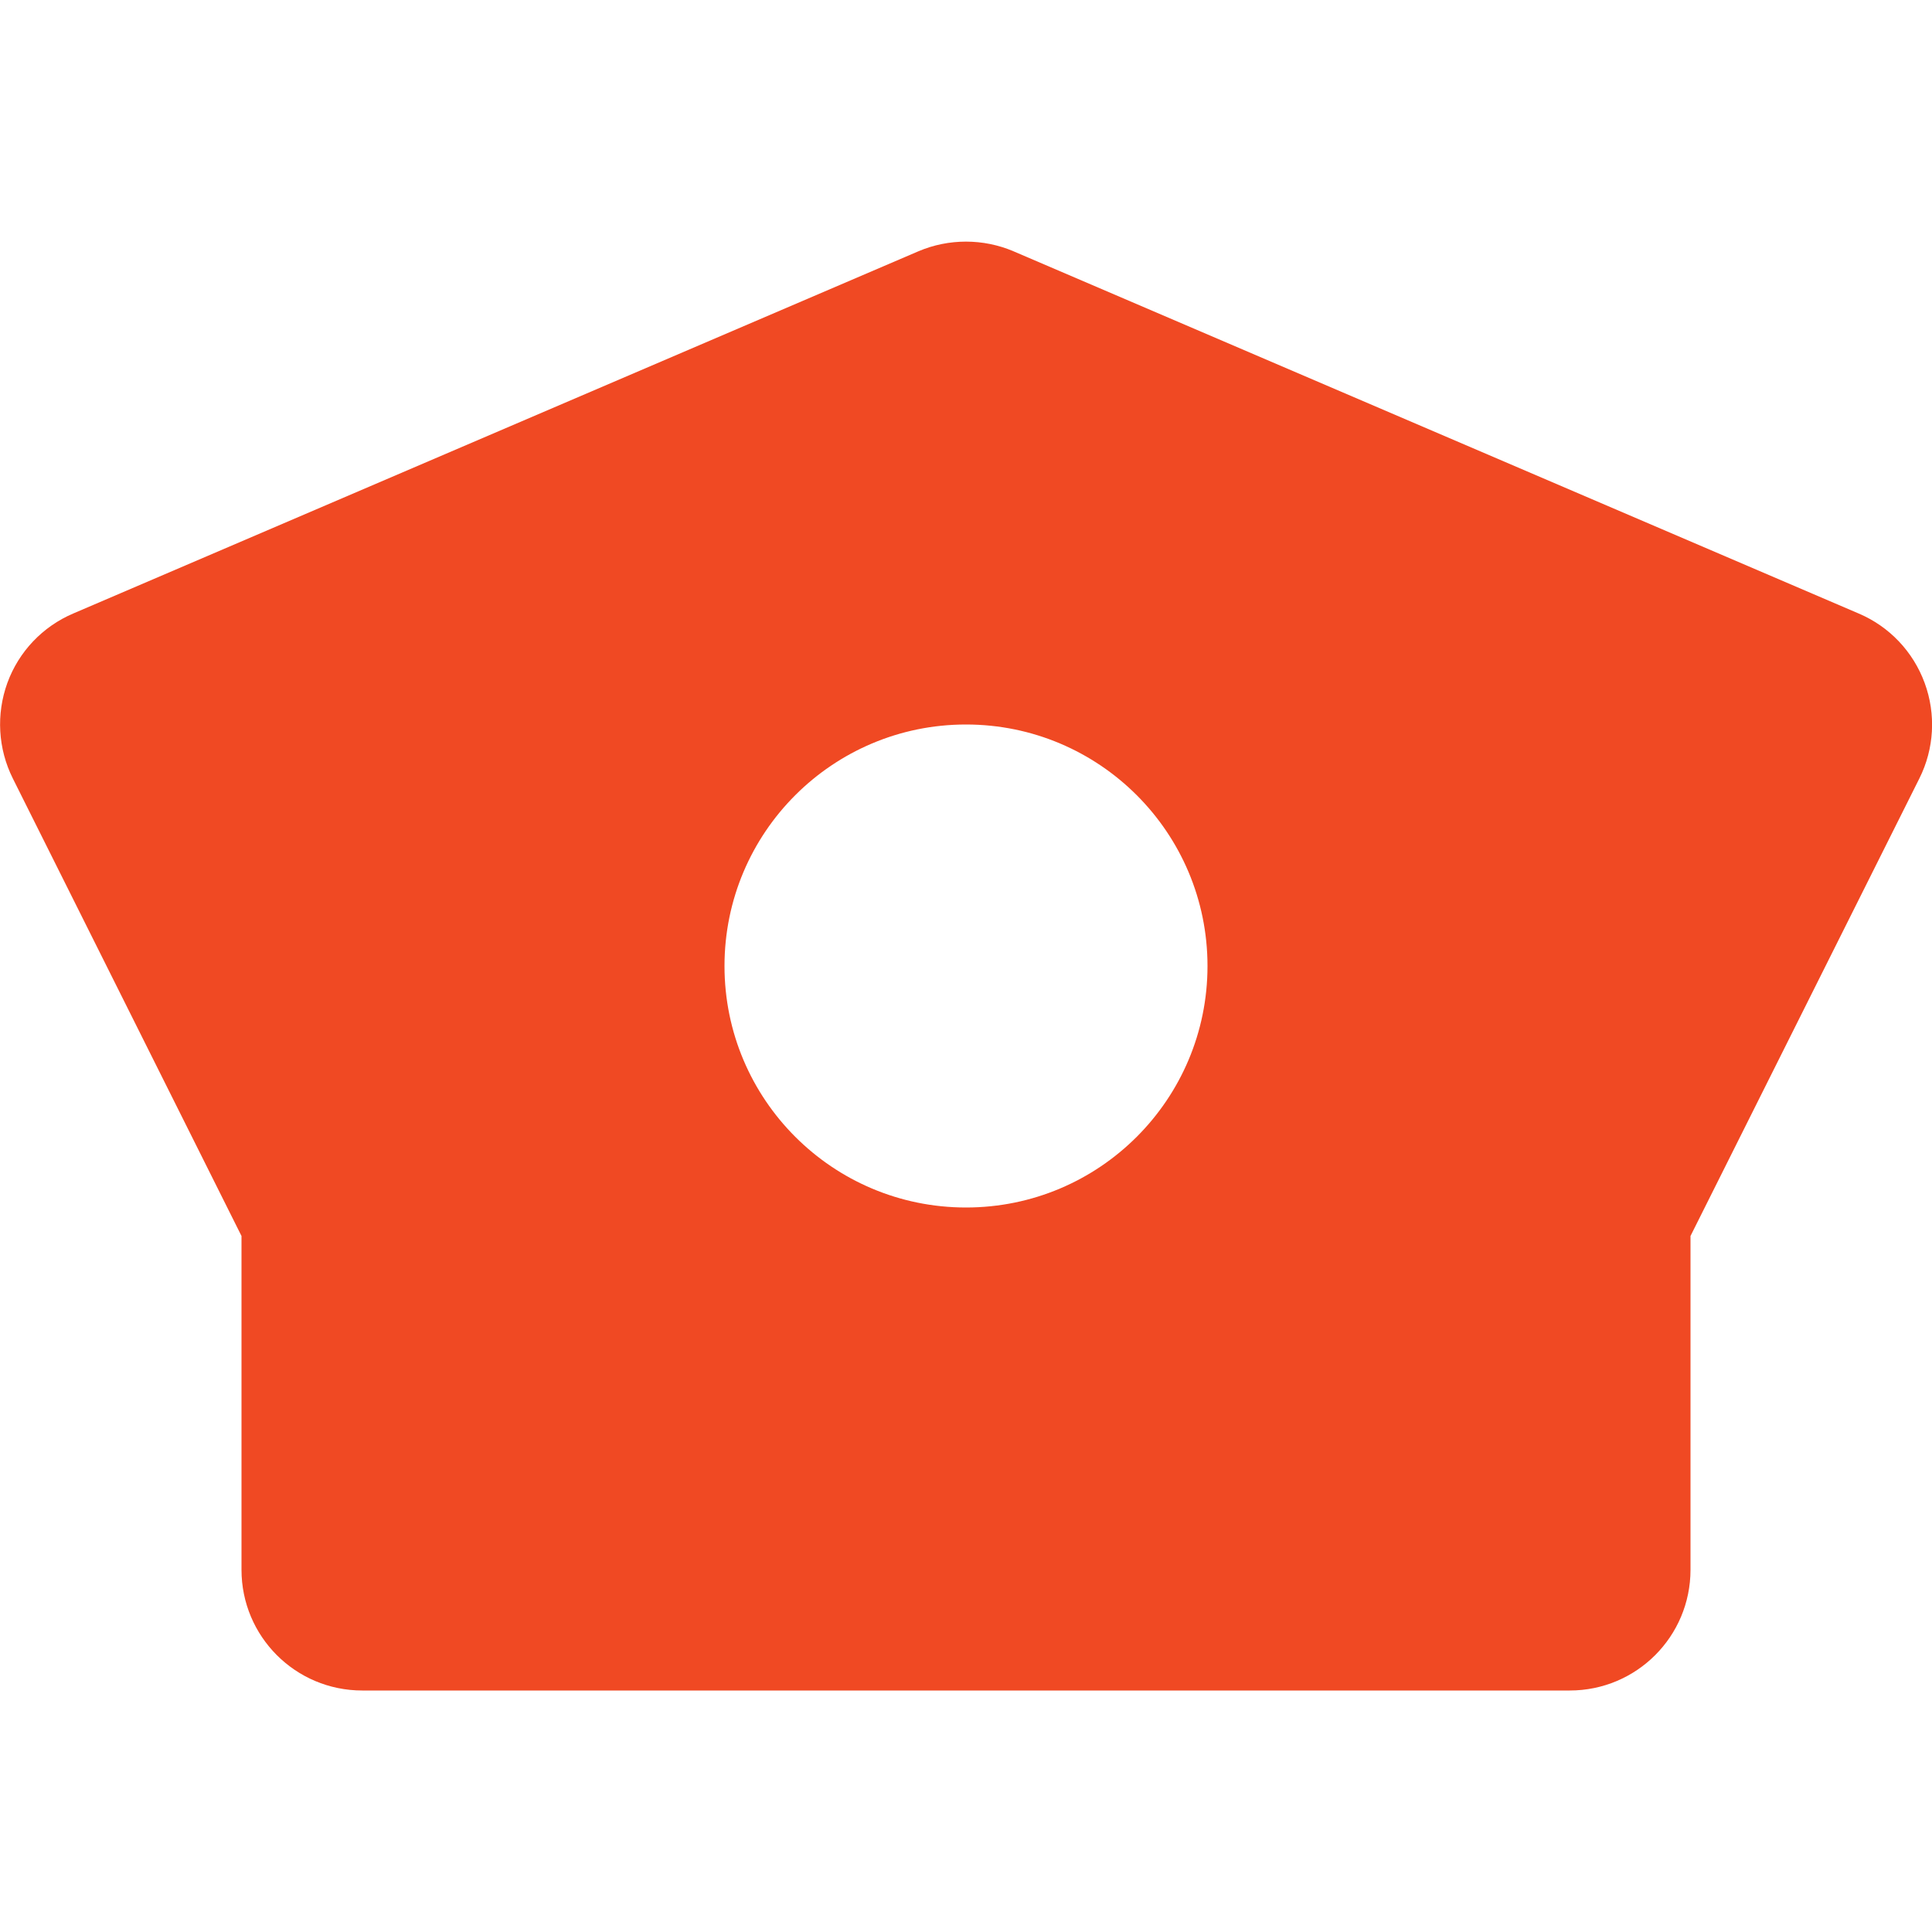 <svg width="20" height="20" viewBox="0 0 20 20" fill="none" xmlns="http://www.w3.org/2000/svg">
<g clip-path="url(#clip0)">
<path d="M19.924 7.07C19.805 6.746 19.559 6.486 19.241 6.351L10.491 2.601C10.179 2.468 9.82 2.468 9.508 2.601L0.758 6.351C0.441 6.486 0.194 6.746 0.076 7.07C-0.041 7.394 -0.021 7.751 0.133 8.059L2.5 12.795V16.25C2.5 16.941 3.059 17.5 3.75 17.5H16.25C16.941 17.5 17.5 16.941 17.5 16.25V12.795L19.869 8.059C20.023 7.751 20.043 7.394 19.924 7.07ZM10 12.5C8.619 12.5 7.5 11.381 7.5 10C7.5 8.619 8.619 7.5 10 7.5C11.381 7.5 12.5 8.619 12.5 10C12.5 11.381 11.381 12.5 10 12.5Z" fill="#F04923"/>
</g>
<defs>
<clipPath id="clip0">
<rect width="20" height="20" fill="white"/>
</clipPath>
</defs>
</svg>
